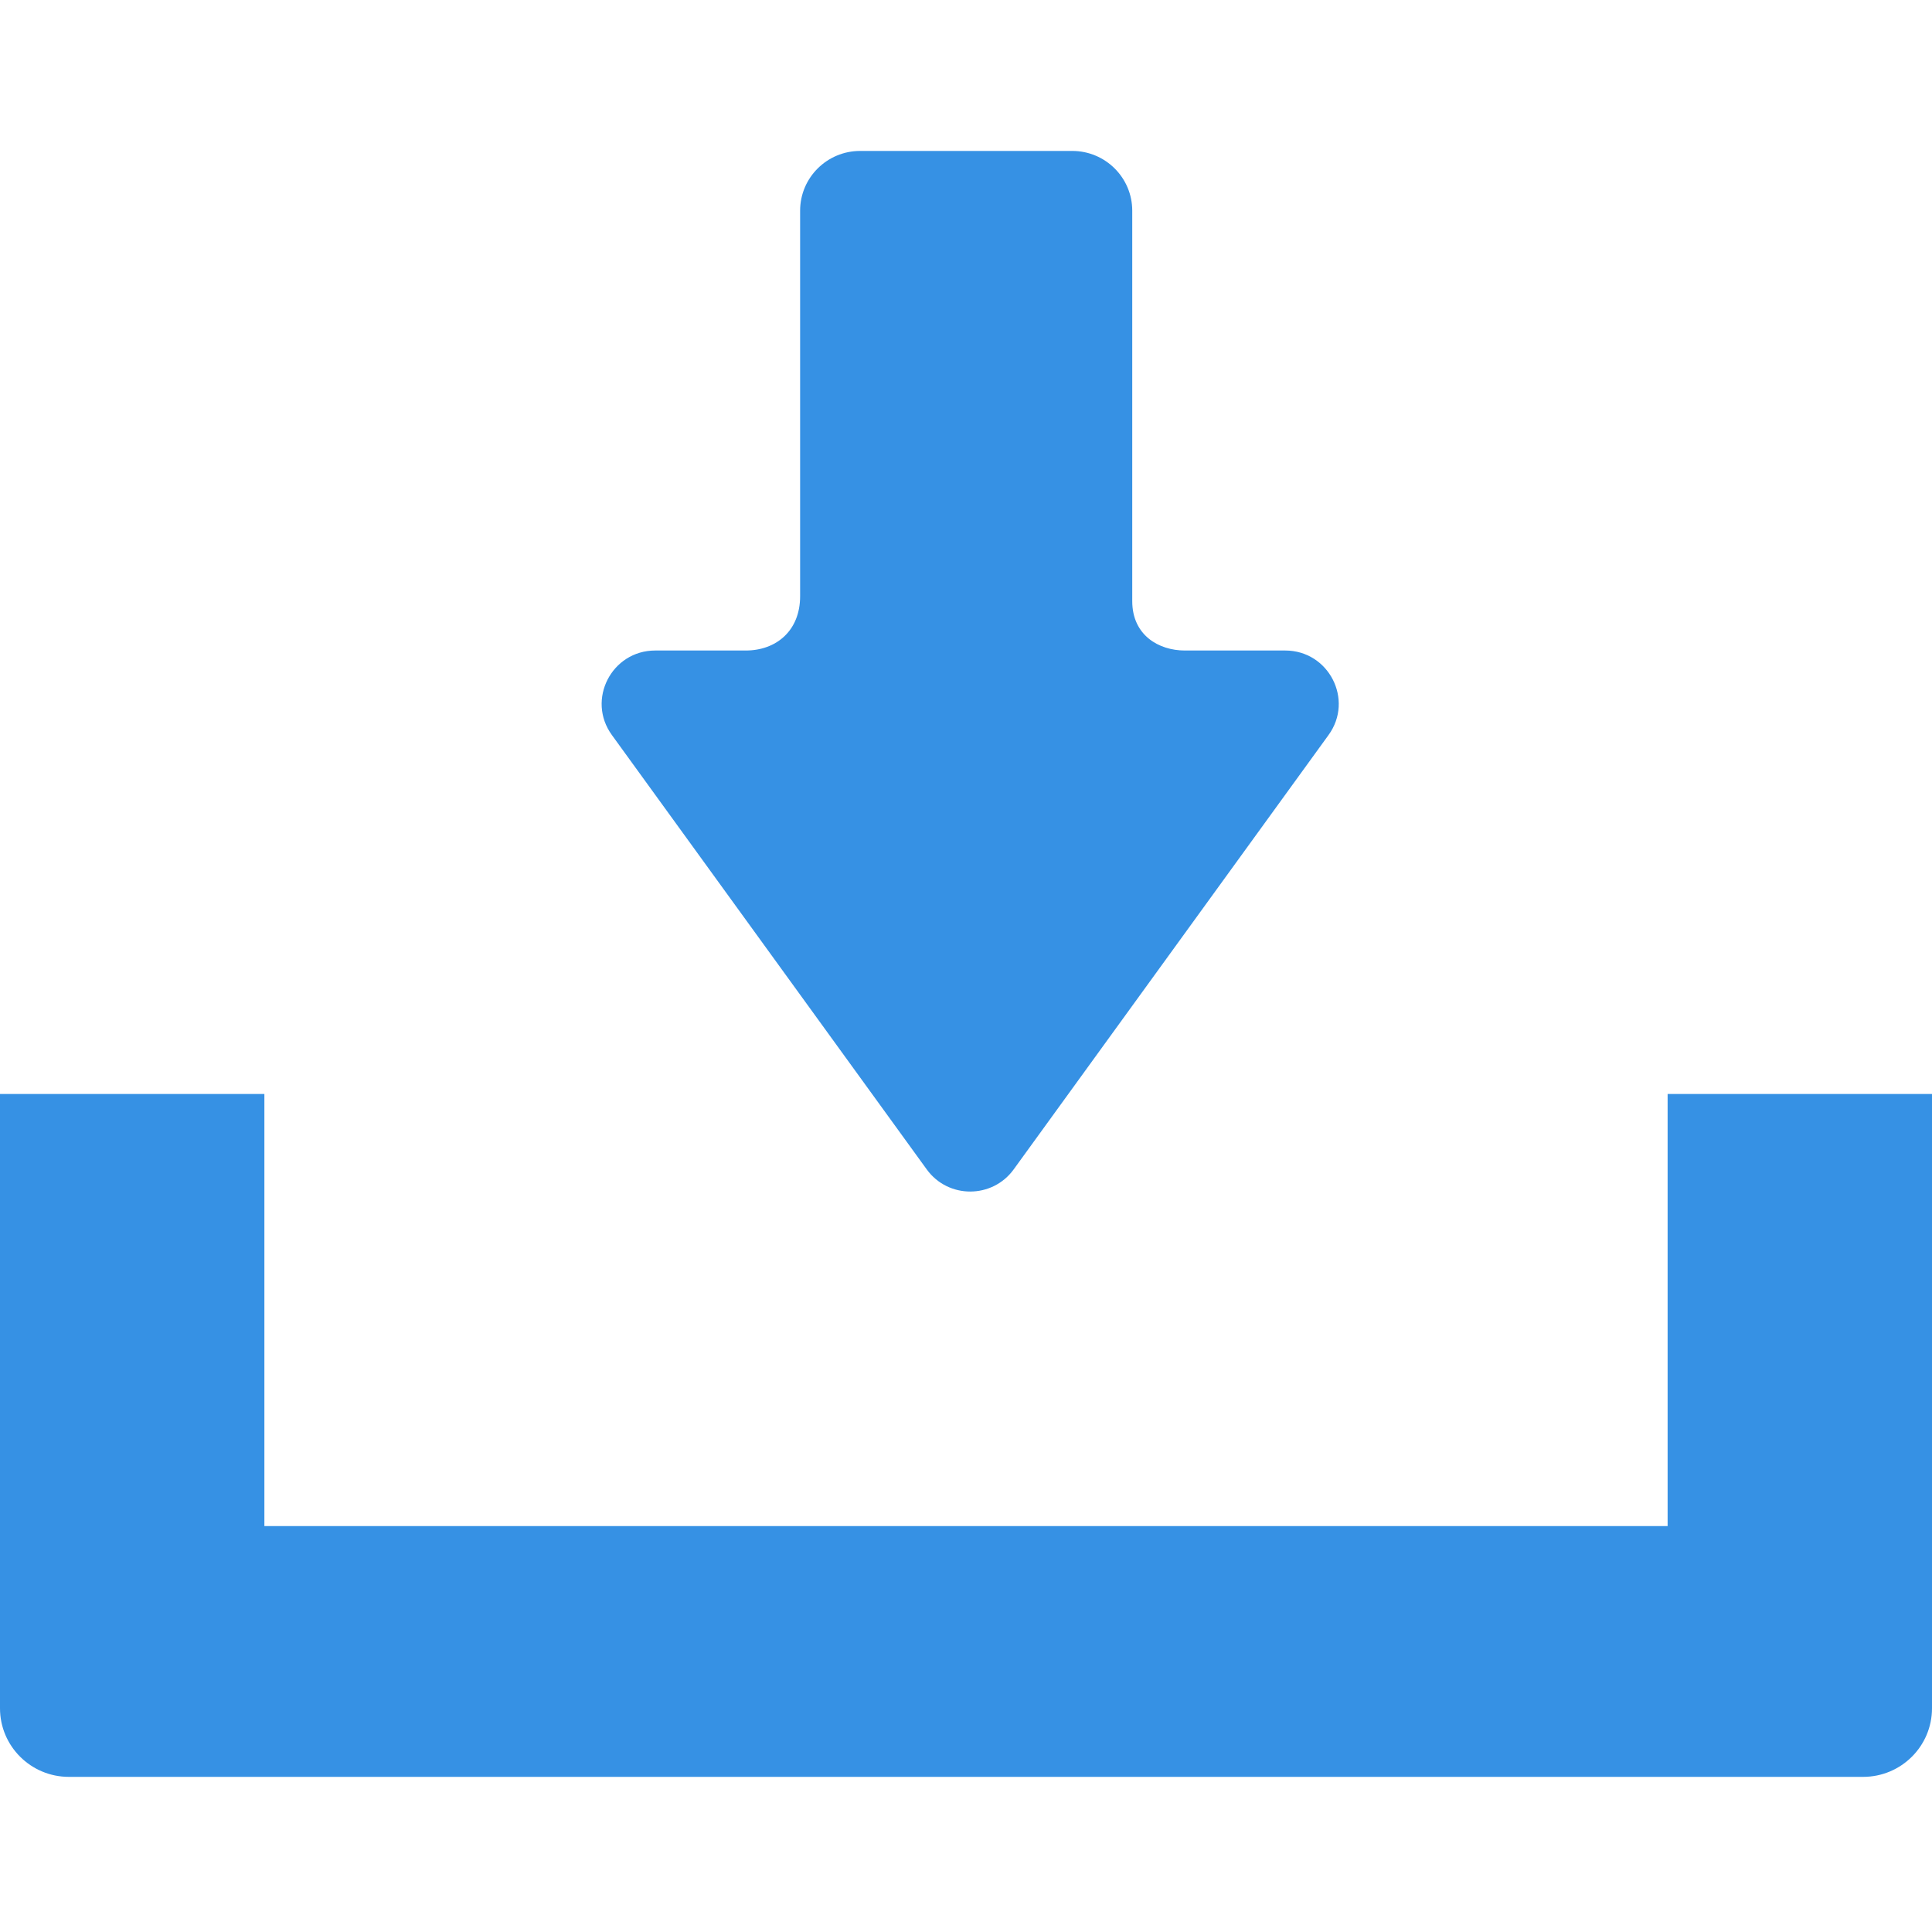 <svg width="64" height="64" viewBox="0 0 64 64" fill="none" xmlns="http://www.w3.org/2000/svg">
<path d="M42.573 21.549H39.248C38.392 21.549 37.507 21.048 37.507 19.912V6.979C37.507 5.887 36.617 5 35.52 5H28.493C27.395 5 26.505 5.887 26.505 6.979V19.751C26.505 20.901 25.706 21.549 24.705 21.549H21.706C20.26 21.549 19.422 23.181 20.269 24.348L30.701 38.74C31.409 39.715 32.869 39.715 33.578 38.74L44.01 24.348C44.856 23.181 44.019 21.549 42.573 21.549Z" fill="#3691E4"/>
<path d="M55.242 36.24V50.553H8.758V36.24H0V56.589C0 57.844 1.022 58.861 2.282 58.861H61.718C62.978 58.861 64 57.844 64 56.589V36.24H55.242Z" fill="#3691E4"/>
</svg>
